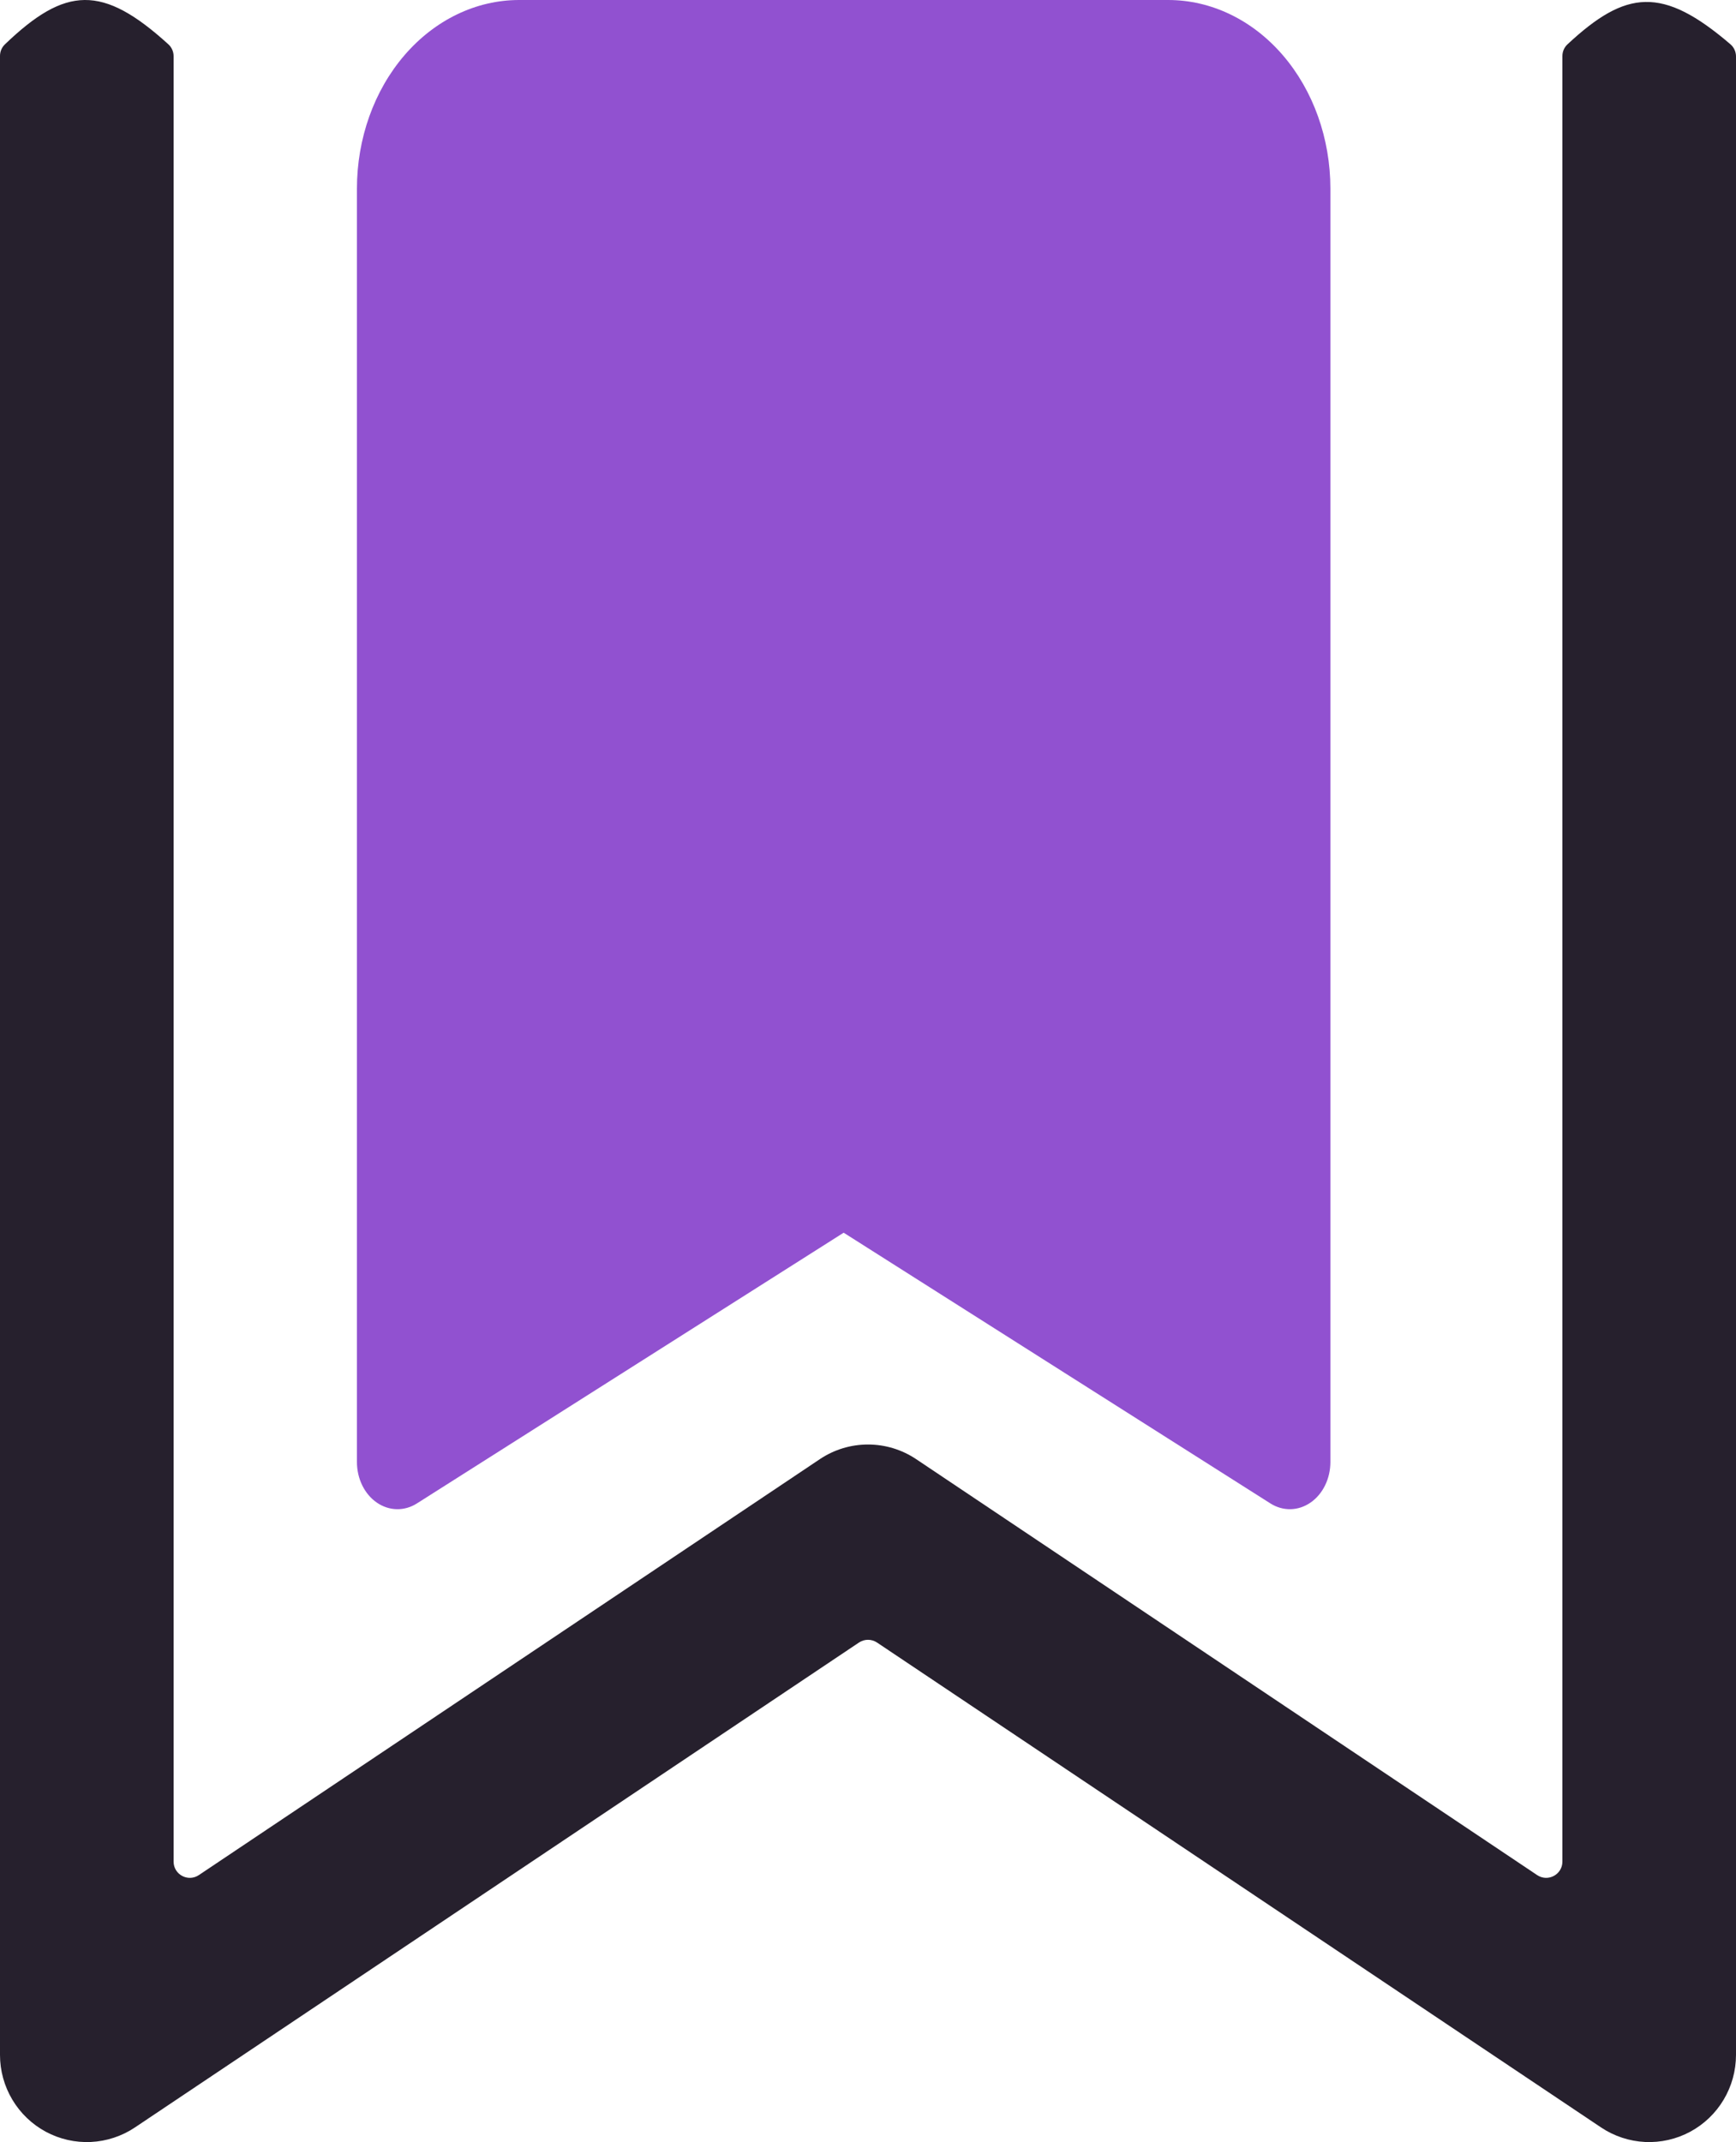 <svg width="107" height="132" viewBox="0 0 107 132" fill="none" xmlns="http://www.w3.org/2000/svg">
<path d="M107 126.629V3.479C107 3.192 106.876 2.917 106.659 2.731C102.46 -0.871 100.22 -0.628 96.611 2.734C96.411 2.92 96.3 3.182 96.3 3.455V114.717C96.3 115.517 95.408 115.993 94.744 115.548L56.464 89.914C55.586 89.327 54.555 89.014 53.5 89.014C52.445 89.014 51.414 89.327 50.536 89.914L12.256 115.548C11.592 115.993 10.7 115.517 10.7 114.717V3.462C10.7 3.185 10.584 2.919 10.38 2.733C6.312 -0.966 4.044 -0.856 0.301 2.735C0.108 2.921 0 3.179 0 3.446V126.629C0 127.601 0.263 128.555 0.761 129.388C1.258 130.222 1.972 130.905 2.825 131.364C3.678 131.823 4.639 132.04 5.606 131.994C6.572 131.947 7.508 131.638 8.314 131.1L52.944 101.217C53.28 100.992 53.72 100.992 54.056 101.217L98.686 131.1C99.492 131.638 100.428 131.947 101.394 131.994C102.361 132.04 103.322 131.823 104.175 131.364C105.028 130.905 105.742 130.222 106.239 129.388C106.737 128.555 106.999 127.601 107 126.629Z" fill="#26202D"/>
<path d="M22 11.625V90.092C22 90.596 22.112 91.092 22.327 91.531C22.542 91.97 22.851 92.336 23.224 92.593C23.598 92.851 24.023 92.991 24.456 93C24.891 93.008 25.319 92.886 25.7 92.643L52 75.962L78.3 92.643C78.681 92.886 79.109 93.008 79.543 93C79.978 92.991 80.402 92.851 80.775 92.593C81.149 92.336 81.458 91.97 81.673 91.531C81.888 91.092 82 90.596 82 90.092V11.625C82 8.542 80.946 5.585 79.071 3.405C77.196 1.225 74.652 0 72 0H32C29.348 0 26.804 1.225 24.929 3.405C23.054 5.585 22 8.542 22 11.625Z" fill="#9151D0"/>
</svg>
